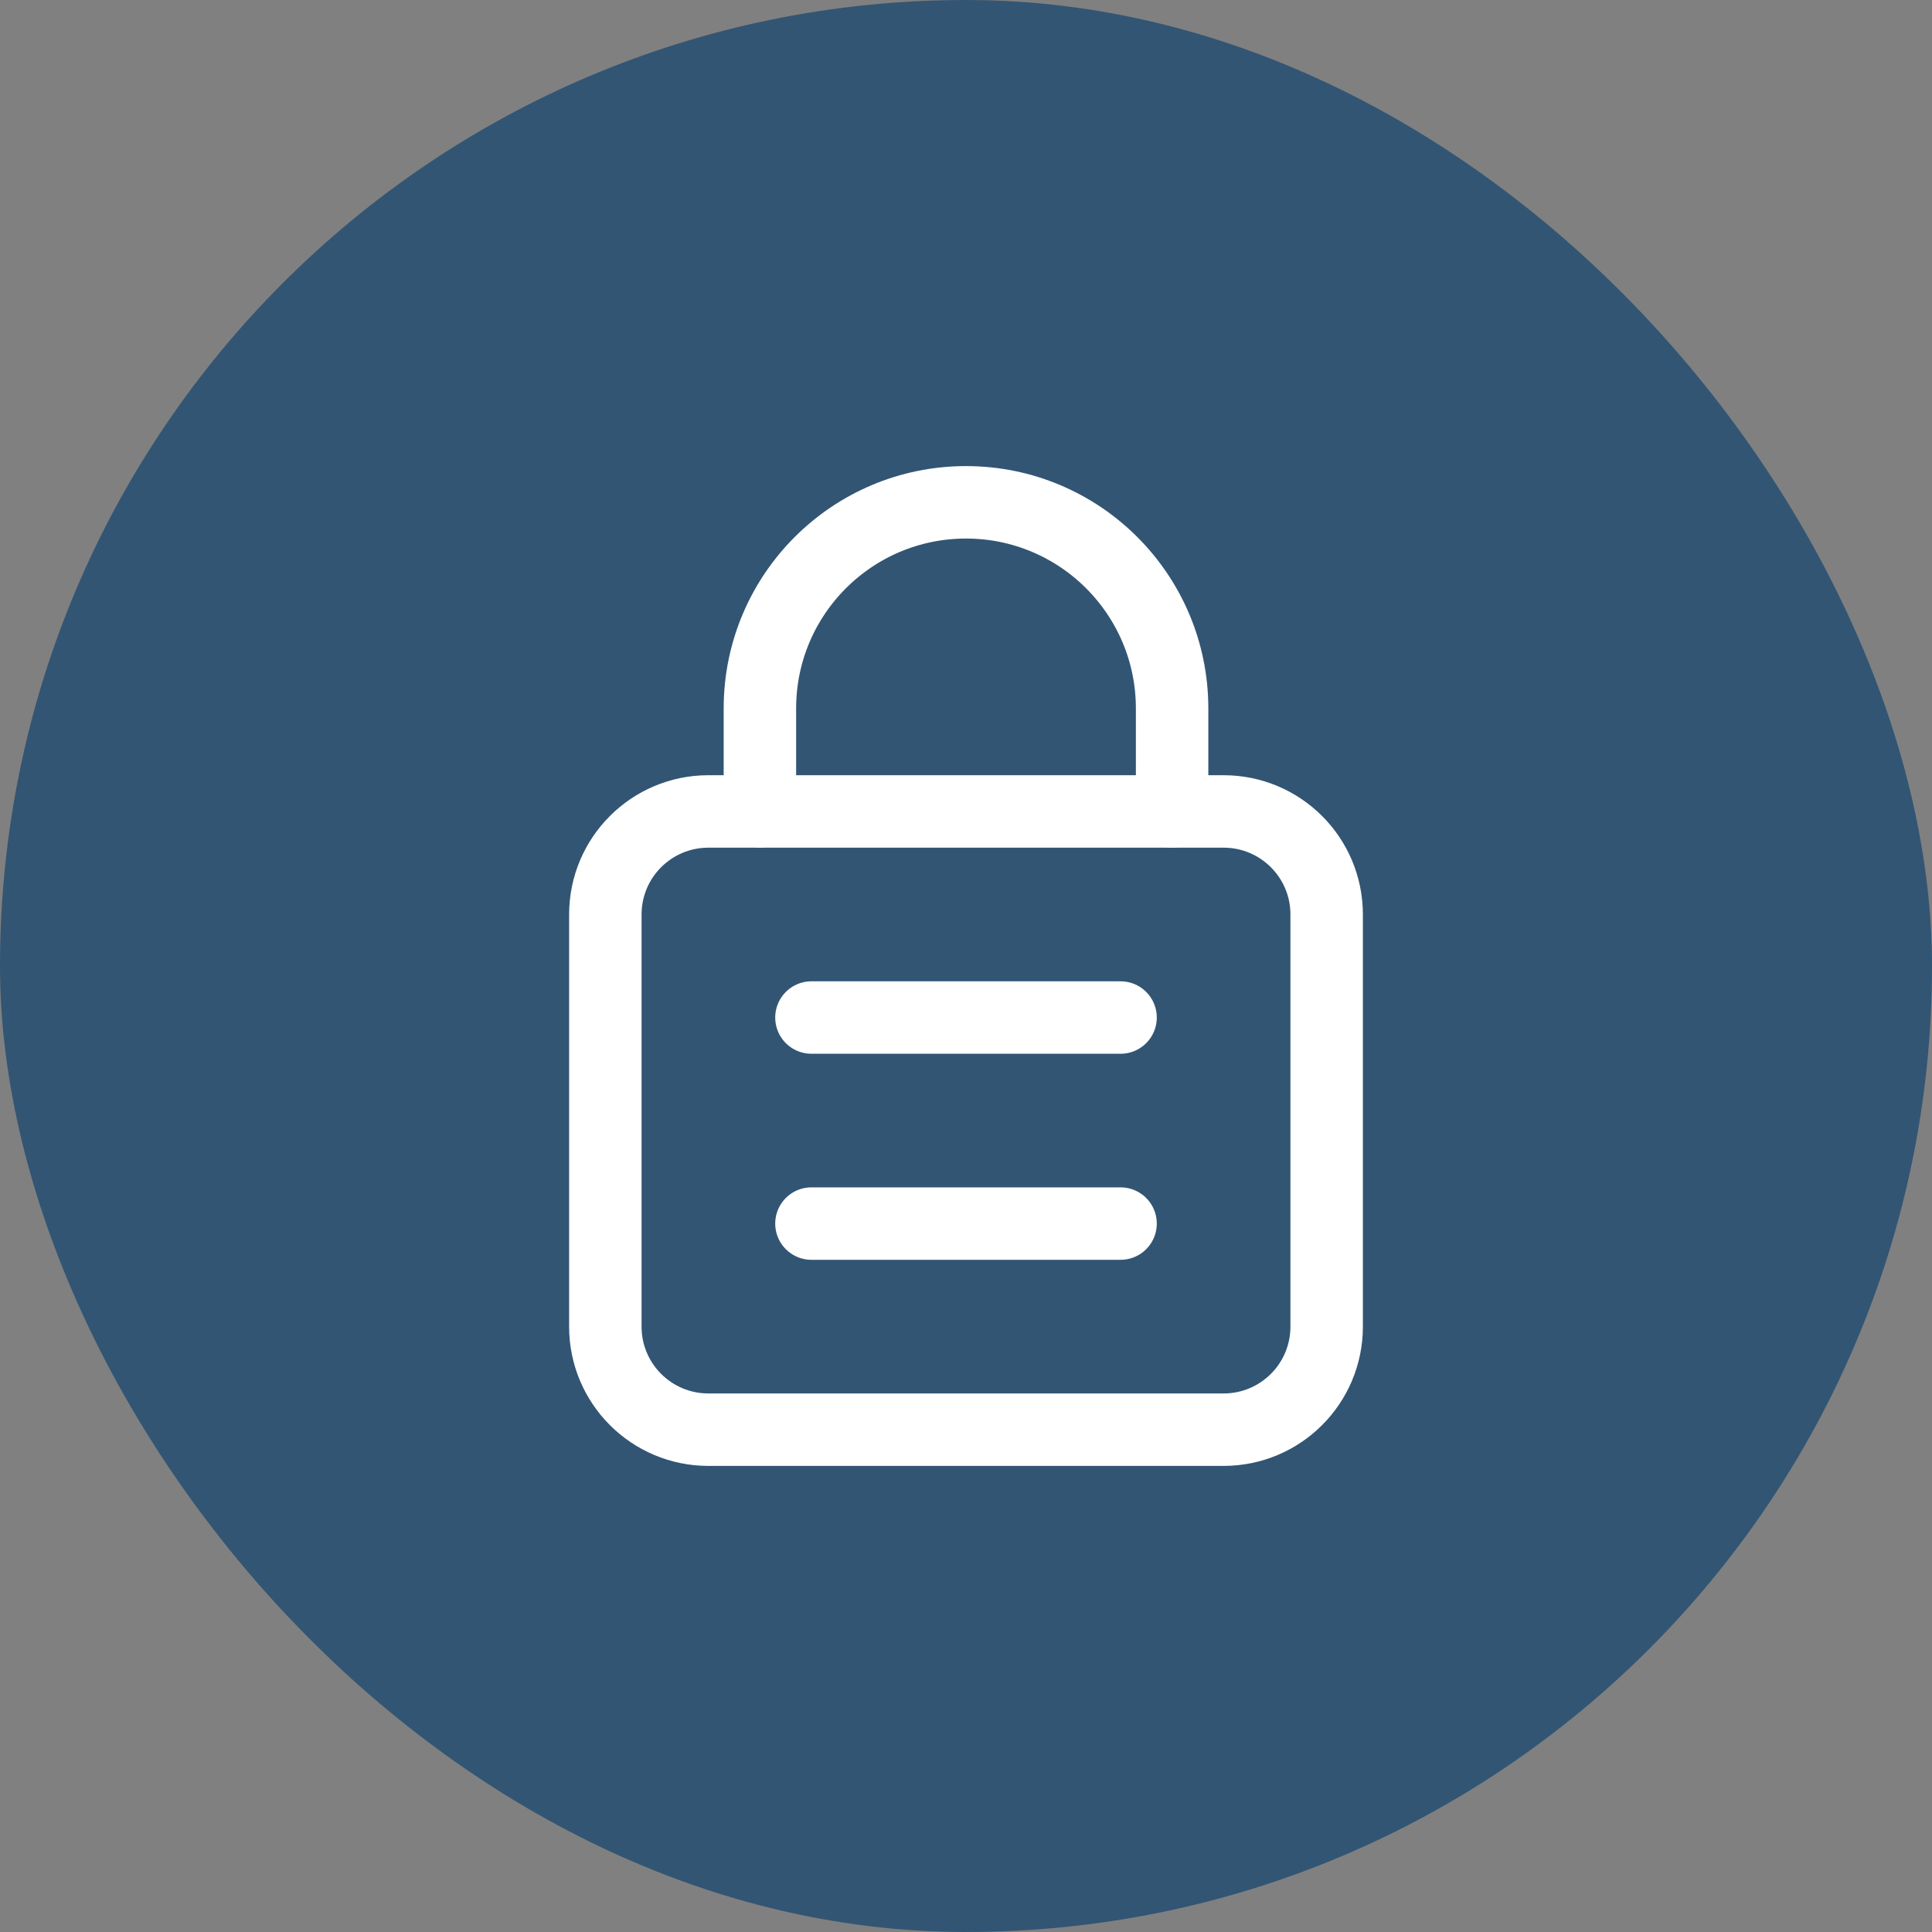 <?xml version="1.0" encoding="UTF-8"?> <svg xmlns="http://www.w3.org/2000/svg" width="40" height="40" viewBox="0 0 40 40" fill="none"><rect x="0" y="0" width="40" height="40" fill="#808080" stroke="none"/><rect width="40" height="40" rx="20" fill="#325574"></rect><path fill-rule="evenodd" clip-rule="evenodd" d="M25.333 29.6H14.667C13.488 29.6 12.533 28.645 12.533 27.467V18.933C12.533 17.755 13.488 16.8 14.667 16.8H25.333C26.512 16.8 27.467 17.755 27.467 18.933V27.467C27.467 28.645 26.512 29.6 25.333 29.6Z" stroke="white" stroke-width="1.5" stroke-linecap="round" stroke-linejoin="round"></path><path d="M15.733 16.8V14.667V14.667C15.733 12.31 17.644 10.4 20 10.4V10.4C22.356 10.4 24.267 12.31 24.267 14.667V14.667V16.8" stroke="white" stroke-width="1.5" stroke-linecap="round" stroke-linejoin="round"></path><path d="M23.2 21.067H16.8" stroke="white" stroke-width="1.5" stroke-linecap="round" stroke-linejoin="round"></path><path d="M23.2 25.333H16.8" stroke="white" stroke-width="1.5" stroke-linecap="round" stroke-linejoin="round"></path></svg> 